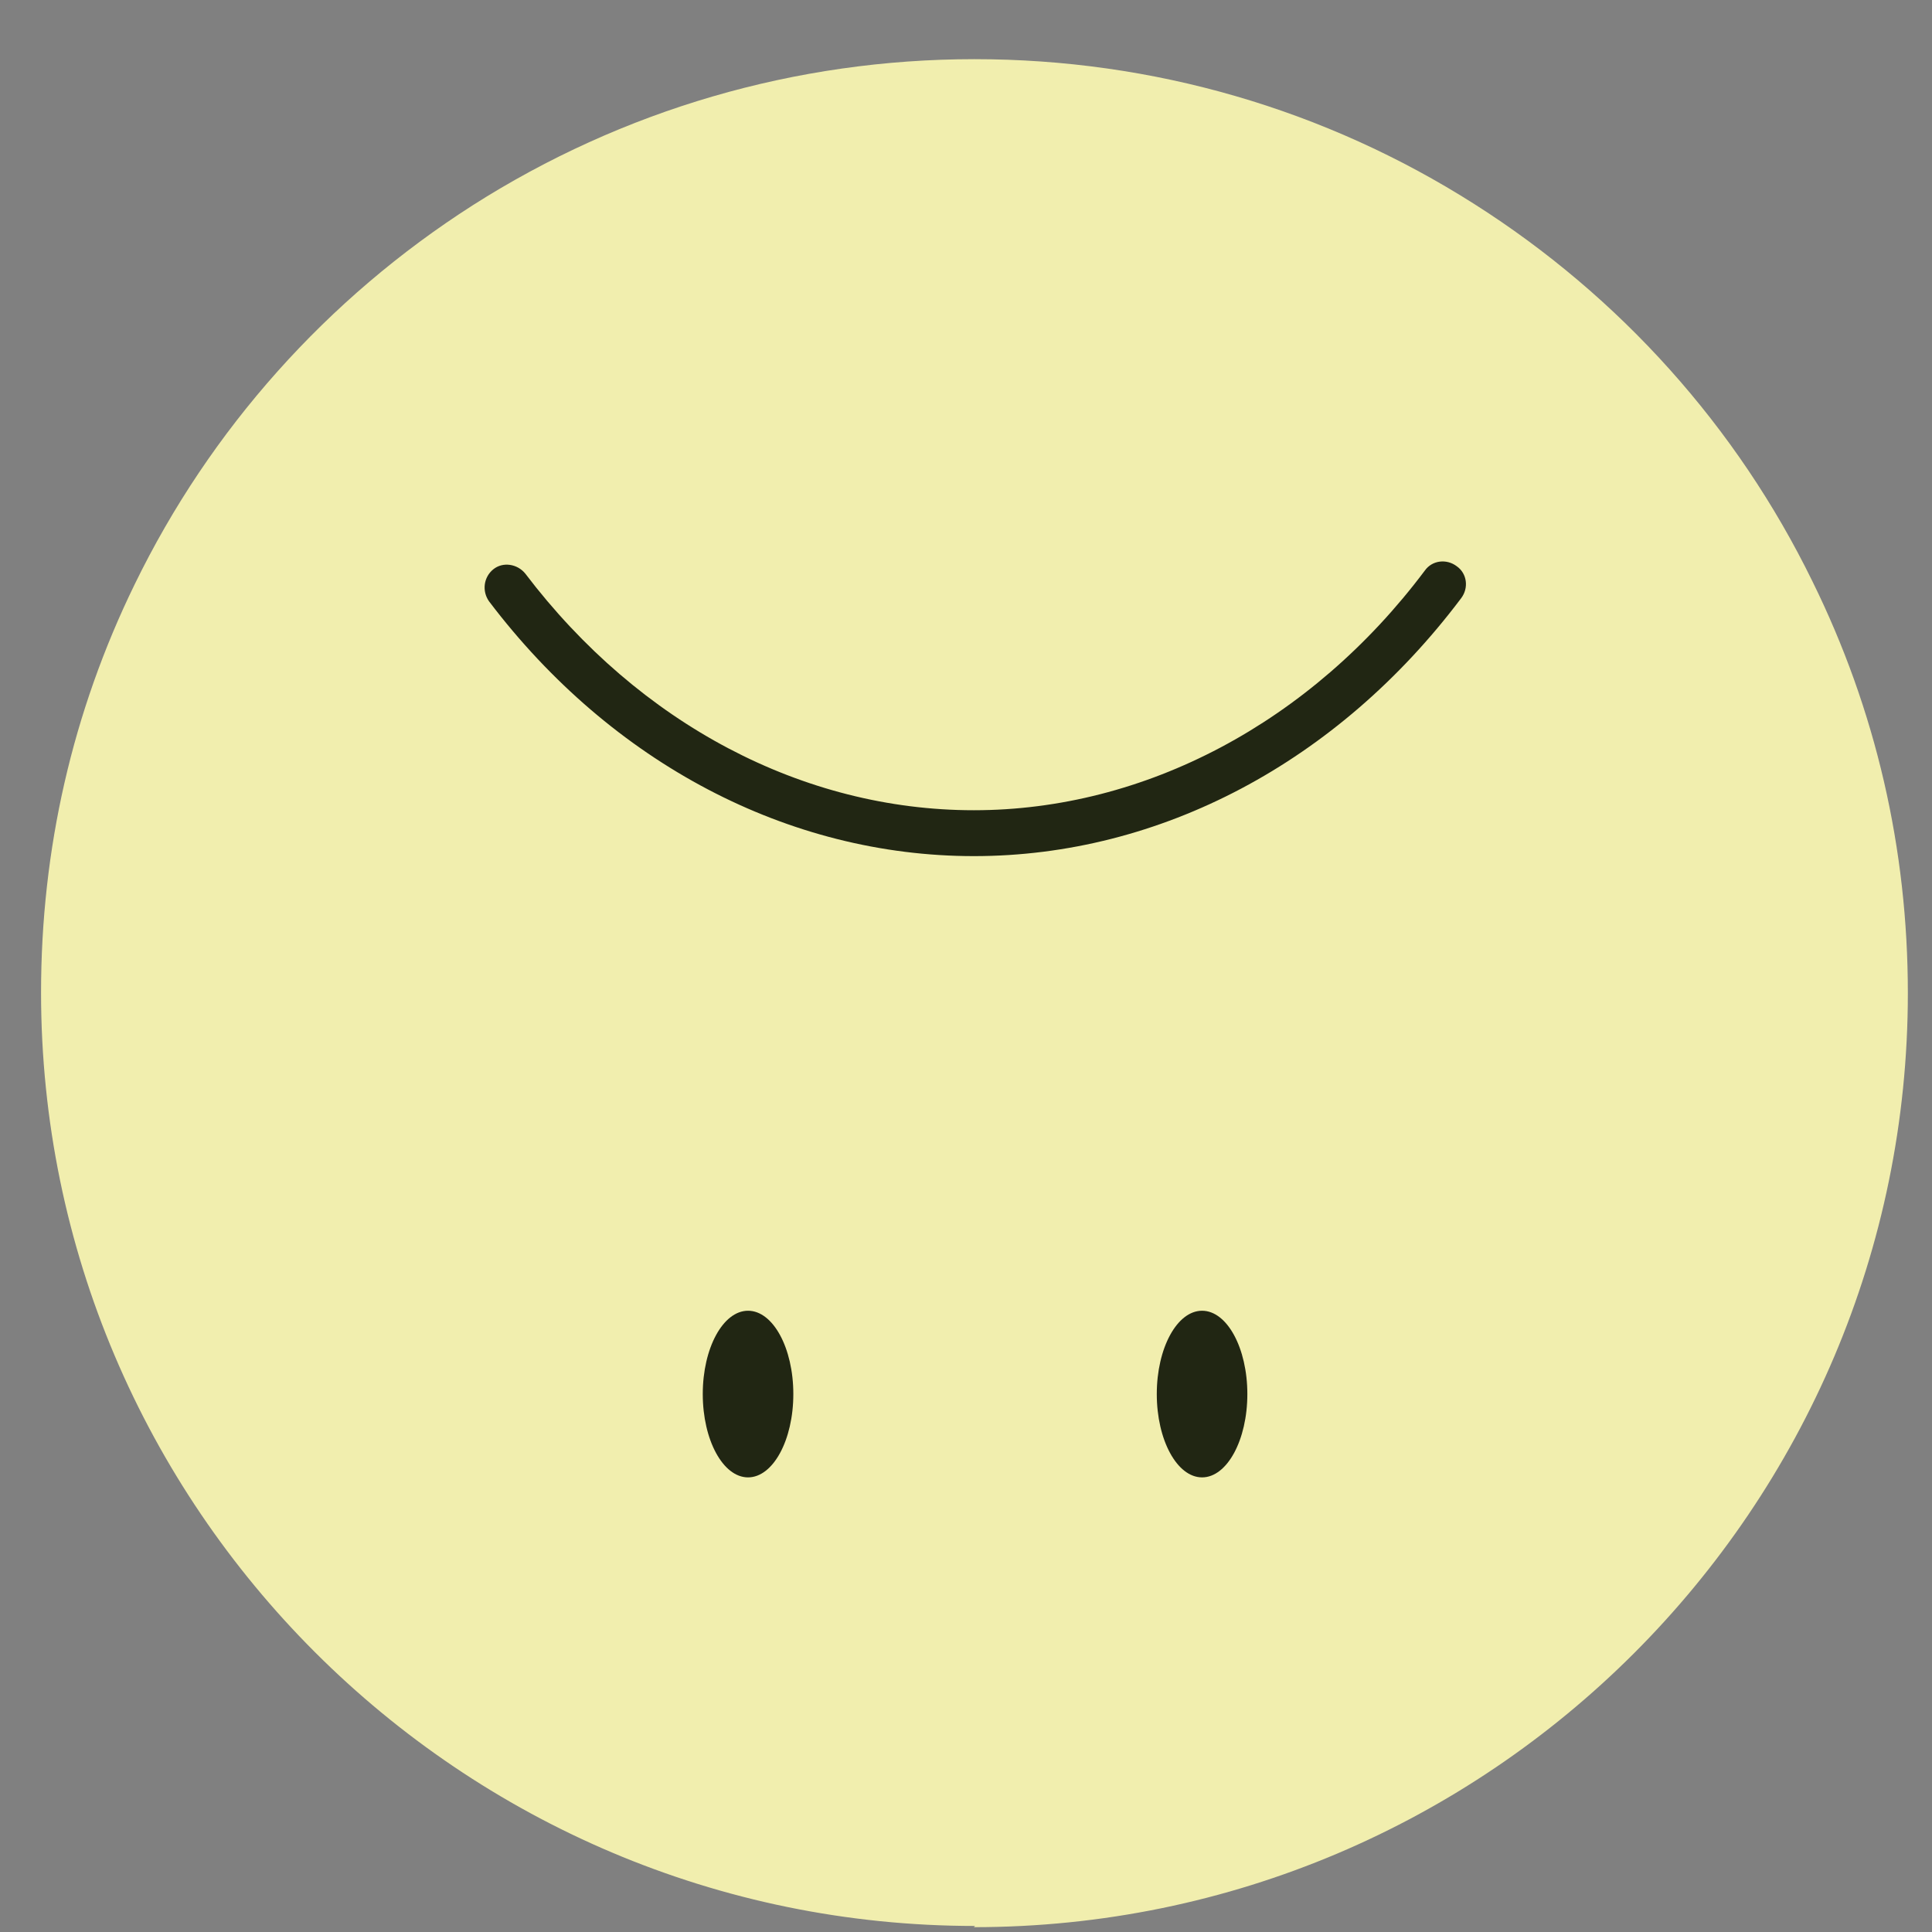 <?xml version="1.0" encoding="UTF-8"?><svg id="b" xmlns="http://www.w3.org/2000/svg" width="32" height="32" viewBox="0 0 32 32"><rect x="0" y="0" width="32" height="32" fill="#808080" stroke="none"/><path d="M16.15,31.9C7.62,31.9.68,24.96.68,16.44c0-2.37.52-4.65,1.55-6.76,1.25-2.57,3.19-4.74,5.6-6.28,2.48-1.58,5.35-2.42,8.31-2.42s5.81.83,8.28,2.4c2.41,1.53,4.35,3.69,5.6,6.25,1.05,2.13,1.58,4.43,1.58,6.82,0,8.53-6.94,15.47-15.47,15.47h0Z" style="fill:#f1eeae;"/><ellipse cx="19.91" cy="23.09" rx=".75" ry="1.38" style="fill:#212613;"/><ellipse cx="12.39" cy="23.09" rx=".75" ry="1.38" style="fill:#212613;"/><path d="M16.13,14.18c-3.07,0-6-1.54-8.03-4.22-.12-.17-.09-.4.07-.53s.4-.09.53.07c1.89,2.49,4.6,3.92,7.43,3.92s5.58-1.45,7.47-3.97c.12-.17.36-.2.53-.07.17.12.2.36.07.53-2.04,2.71-4.98,4.27-8.07,4.27h0Z" style="fill:#212613;"/></svg>